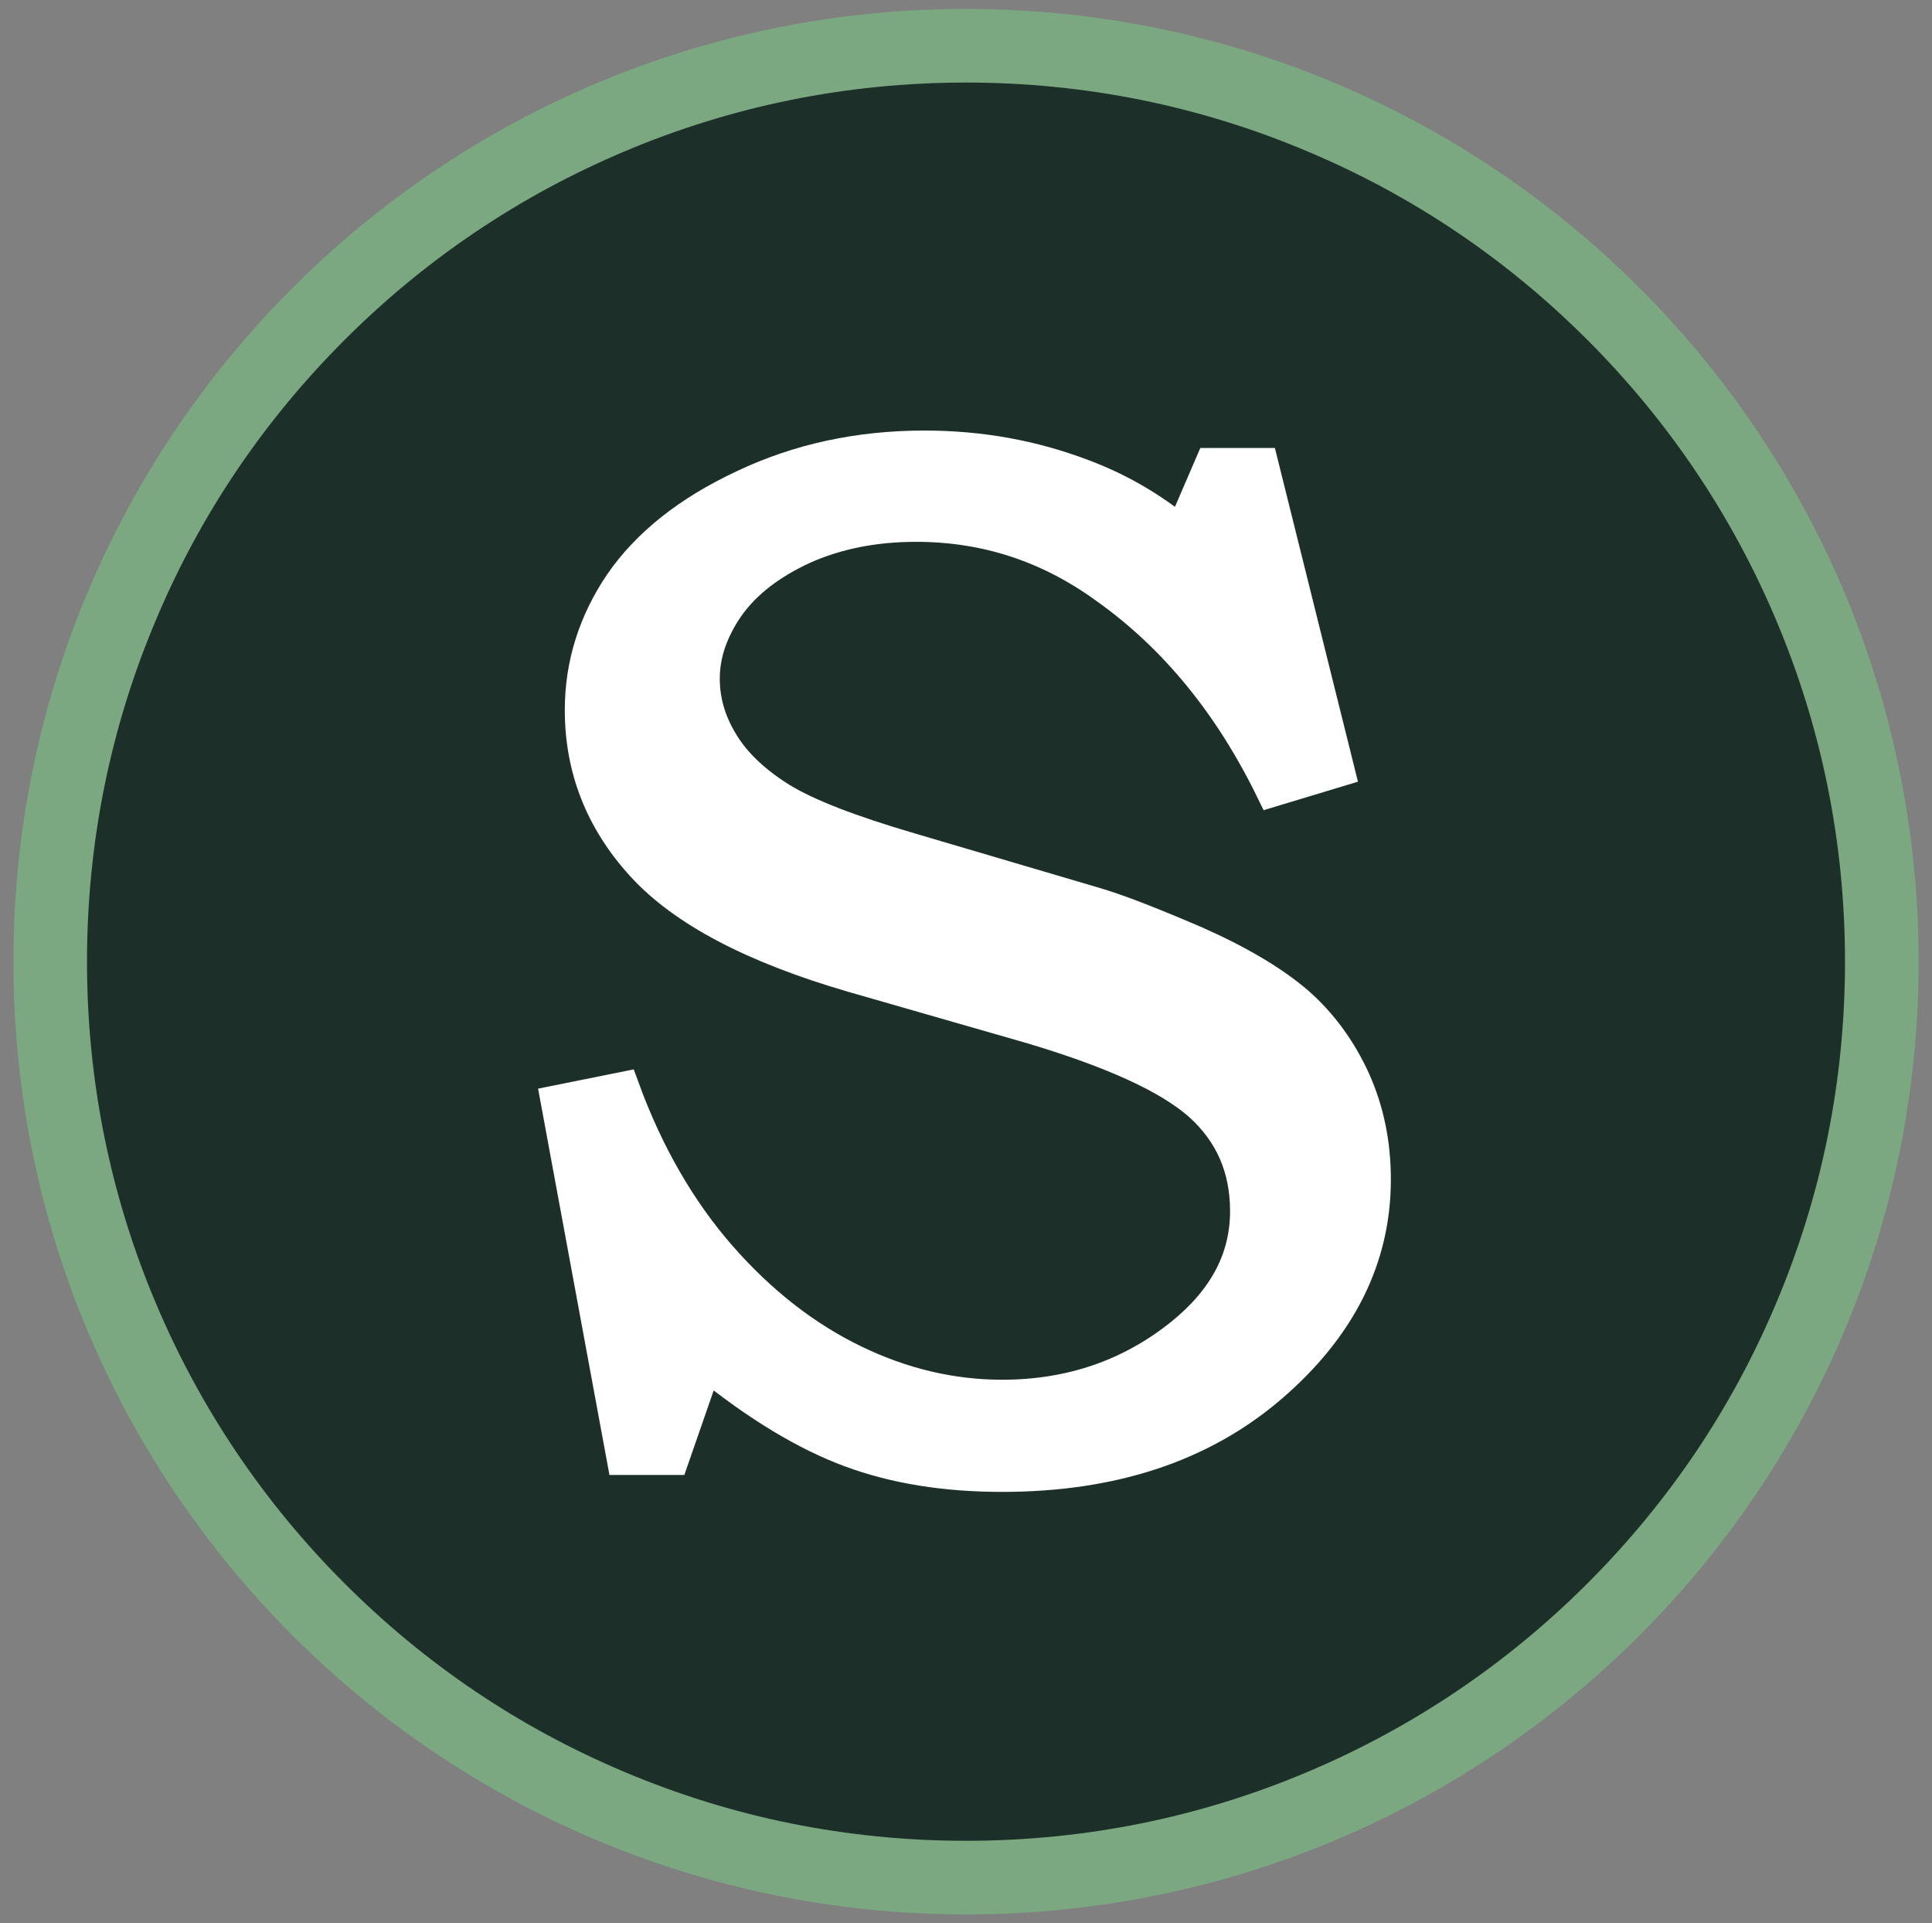 <?xml version="1.0" encoding="utf-8"?>
<!-- Generator: Adobe Illustrator 26.3.1, SVG Export Plug-In . SVG Version: 6.00 Build 0)  -->
<svg version="1.1" id="Layer_1" xmlns="http://www.w3.org/2000/svg" xmlns:xlink="http://www.w3.org/1999/xlink" x="0px" y="0px"
	 viewBox="0 0 433 431" style="enable-background:new 0 0 433 431;" xml:space="preserve">
<rect x="0" y="0" width="433" height="431" fill="#808080" stroke="none"/>
<style type="text/css">
	.st0{fill:#1C3029;}
	.st1{fill:#7BA881;}
	.st2{fill:#FFFFFF;stroke:#FFFFFF;stroke-width:7.237;stroke-miterlimit:10;}
</style>
<g>
	<circle class="st0" cx="216.5" cy="215.5" r="205.2"/>
	<path class="st1" d="M216.5,18.5c26.6,0,52.4,5.2,76.7,15.5c23.5,9.9,44.5,24.1,62.6,42.2s32.3,39.2,42.2,62.6
		c10.3,24.3,15.5,50.1,15.5,76.7s-5.2,52.4-15.5,76.7c-9.9,23.5-24.1,44.5-42.2,62.6s-39.2,32.3-62.6,42.2
		c-24.3,10.3-50.1,15.5-76.7,15.5s-52.4-5.2-76.7-15.5c-23.5-9.9-44.5-24.1-62.6-42.2S44.9,315.6,35,292.2
		c-10.3-24.3-15.5-50.1-15.5-76.7s5.2-52.4,15.5-76.7c9.9-23.5,24.1-44.5,42.2-62.6s39.2-32.3,62.6-42.2
		C164.1,23.7,189.9,18.5,216.5,18.5 M216.5,2C98.6,2,3,97.6,3,215.5S98.6,429,216.5,429S430,333.4,430,215.5S334.4,2,216.5,2
		L216.5,2z"/>
</g>
<g>
	<path class="st2" d="M271.4,104h11.5l17.1,68.7l-14.9,4.5c-9.4-19.3-21.8-34.5-37.3-45.5c-12.8-9.3-26.9-13.9-42.5-13.9
		c-9.4,0-17.8,1.7-25.2,5c-7.4,3.4-13,7.7-16.8,13c-3.7,5.3-5.6,10.7-5.6,16.3c0,5,1.4,9.8,4.3,14.5c2.9,4.7,7.3,8.8,13.1,12.4
		c5.9,3.6,15.5,7.3,28.8,11.2l41.7,12.3c5.1,1.5,12.5,4.4,22.3,8.6c9.7,4.3,17.3,8.8,22.8,13.5c5.4,4.7,9.7,10.6,12.8,17.4
		c3.1,6.9,4.6,14.3,4.6,22.3c0,17.7-7.8,33.2-23.3,46.5c-15.5,13.3-35.6,19.9-60.2,19.9c-12.7,0-24-1.8-34-5.5
		c-10-3.7-20.8-10.2-32.4-19.6l-7.4,21.3h-11.2l-14.8-80.1l14.9-3c5.4,14.8,12.7,27.4,21.7,37.7c9,10.3,19,18.1,29.9,23.4
		c10.9,5.3,22,7.9,33.3,7.9c15.3,0,28.8-4.6,40.3-13.9c9.6-7.8,14.4-16.9,14.4-27.5c0-9.7-3.5-17.6-10.4-23.8
		c-7-6.2-19.6-11.9-37.7-17.3l-40-11.5c-22.4-6.5-38.1-14.8-47.3-24.9c-9.2-10.1-13.7-21.7-13.7-34.8c0-10.2,3-19.7,8.9-28.4
		c6-8.7,15.1-16,27.5-21.8c12.4-5.9,25.9-8.8,40.6-8.8c12.4,0,24.2,2.1,35.5,6.4c8,3,15.3,7.2,22.1,12.8L271.4,104z"/>
</g>
</svg>
